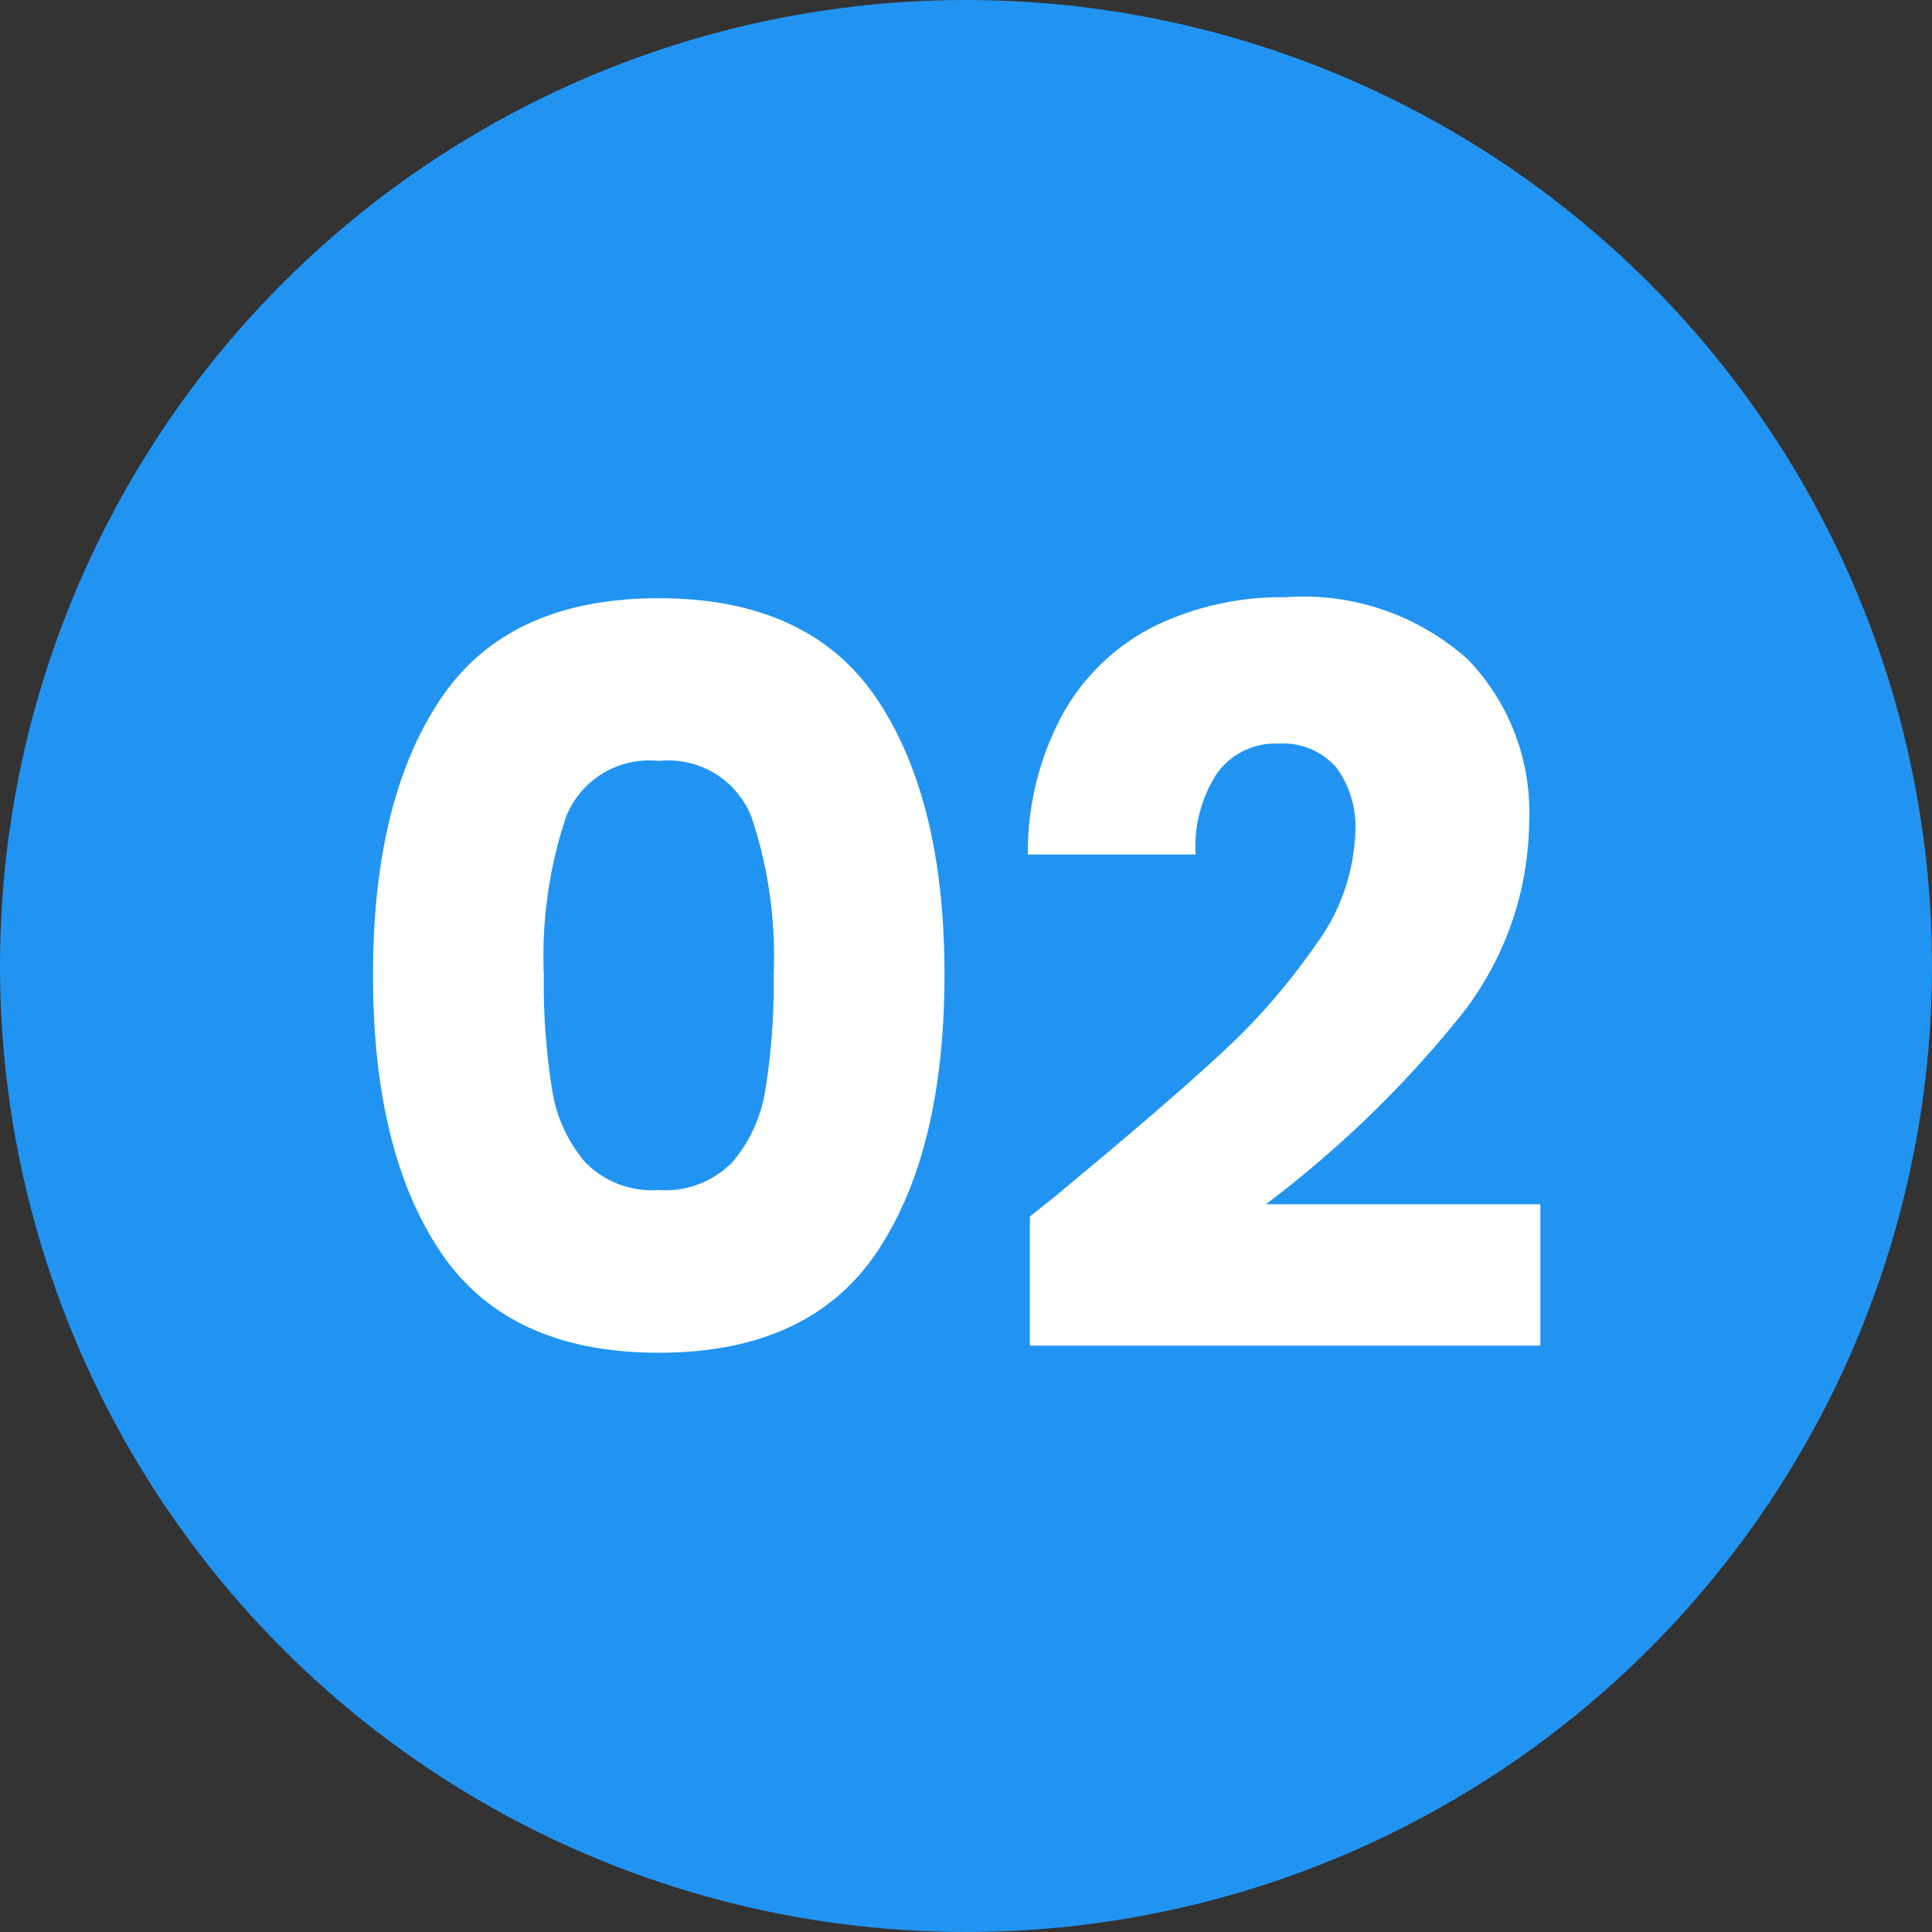 <svg xmlns="http://www.w3.org/2000/svg" width="57" height="57" viewBox="0 0 57 57">
  <rect x="0" y="0" width="57" height="57" fill="#333333" stroke="none"/>
  <g id="Group_82" data-name="Group 82" transform="translate(-554 -1027)">
    <circle id="Ellipse_14" data-name="Ellipse 14" cx="28.5" cy="28.5" r="28.5" transform="translate(554 1027)" fill="#2194f2"/>
    <path id="Path_50" data-name="Path 50" d="M-16.995-11.25q0-5.16,1.995-8.13t6.435-2.97q4.44,0,6.435,2.97t1.995,8.13q0,5.22-1.995,8.19T-8.565-.09Q-13-.09-15-3.06T-16.995-11.25Zm11.82,0a12.94,12.94,0,0,0-.66-4.665,2.64,2.64,0,0,0-2.73-1.635,2.64,2.64,0,0,0-2.73,1.635,12.94,12.94,0,0,0-.66,4.665,19.613,19.613,0,0,0,.24,3.375,4.319,4.319,0,0,0,.975,2.16,2.762,2.762,0,0,0,2.175.825A2.762,2.762,0,0,0-6.39-5.715a4.319,4.319,0,0,0,.975-2.16A19.613,19.613,0,0,0-5.175-11.25Zm7.56,7.14q1.02-.81.93-.75Q6.255-7.29,7.95-8.85a19.189,19.189,0,0,0,2.865-3.27,5.909,5.909,0,0,0,1.17-3.33,2.931,2.931,0,0,0-.57-1.92,2.09,2.09,0,0,0-1.71-.69,2.111,2.111,0,0,0-1.785.855,3.942,3.942,0,0,0-.645,2.415H2.325A8.5,8.5,0,0,1,3.42-19.05a6.36,6.36,0,0,1,2.73-2.52,8.62,8.62,0,0,1,3.765-.81A7.27,7.27,0,0,1,15.3-20.55a6.481,6.481,0,0,1,1.815,4.77,9.355,9.355,0,0,1-2.19,5.955A32.252,32.252,0,0,1,9.345-4.47h8.1V-.3H2.385Z" transform="translate(582 1067)" fill="#fff"/>
  </g>
</svg>
